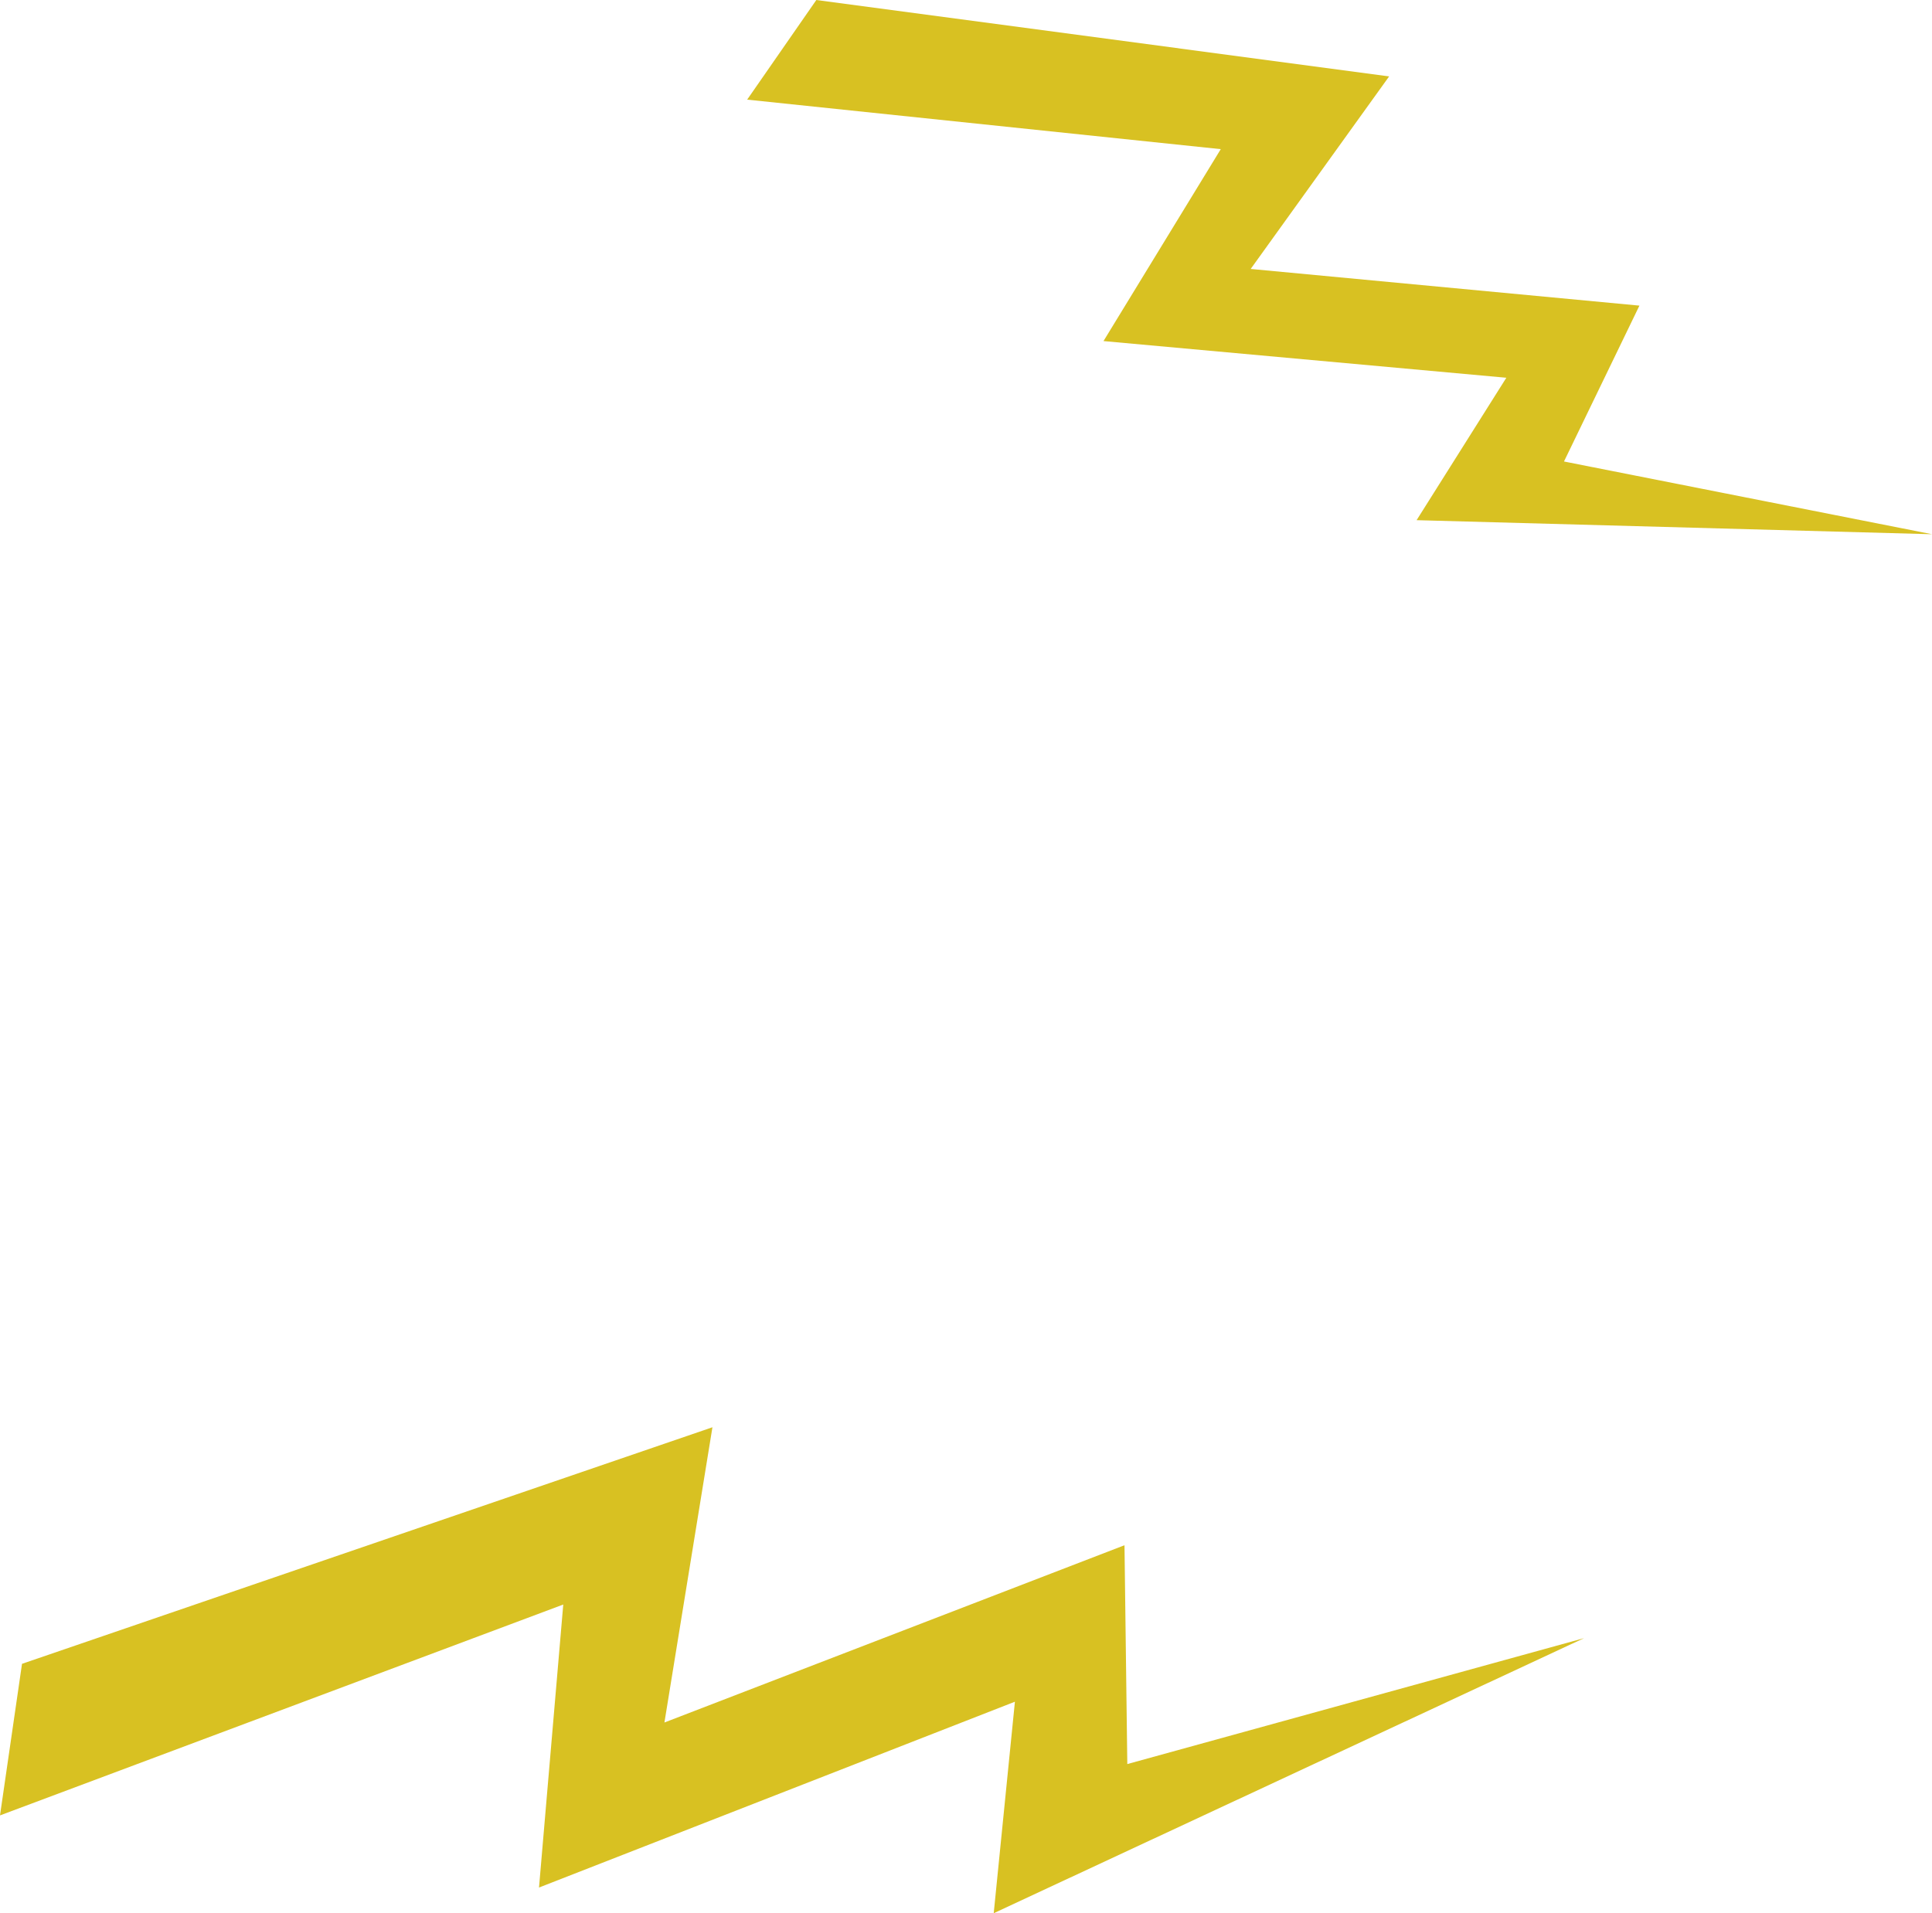 <svg xmlns="http://www.w3.org/2000/svg" width="316" height="313" viewBox="0 0 316 313">
  <defs>
    <style>
      .cls-1 {
        fill: #d8c122;
        fill-rule: evenodd;
      }
    </style>
  </defs>
  <path id="Shape_5_copy_7" data-name="Shape 5 copy 7" class="cls-1" d="M374,17994l92.128-34.5-3.967,46.3L540,17975.4l-3.466,34.6,96.556-45-74.706,20.6-0.461-35.8-75.248,29,7.852-48.3L377.6,17969.2Zm122.207-280.7,77.464,8.1-19.182,31.4,65.889,6-14.678,23.3,84.308,2.3-60.2-11.9,12.338-25.5-63.581-6,22.644-31.5-93.688-12.5Z" transform="translate(-374 -17697)"/>
</svg>

